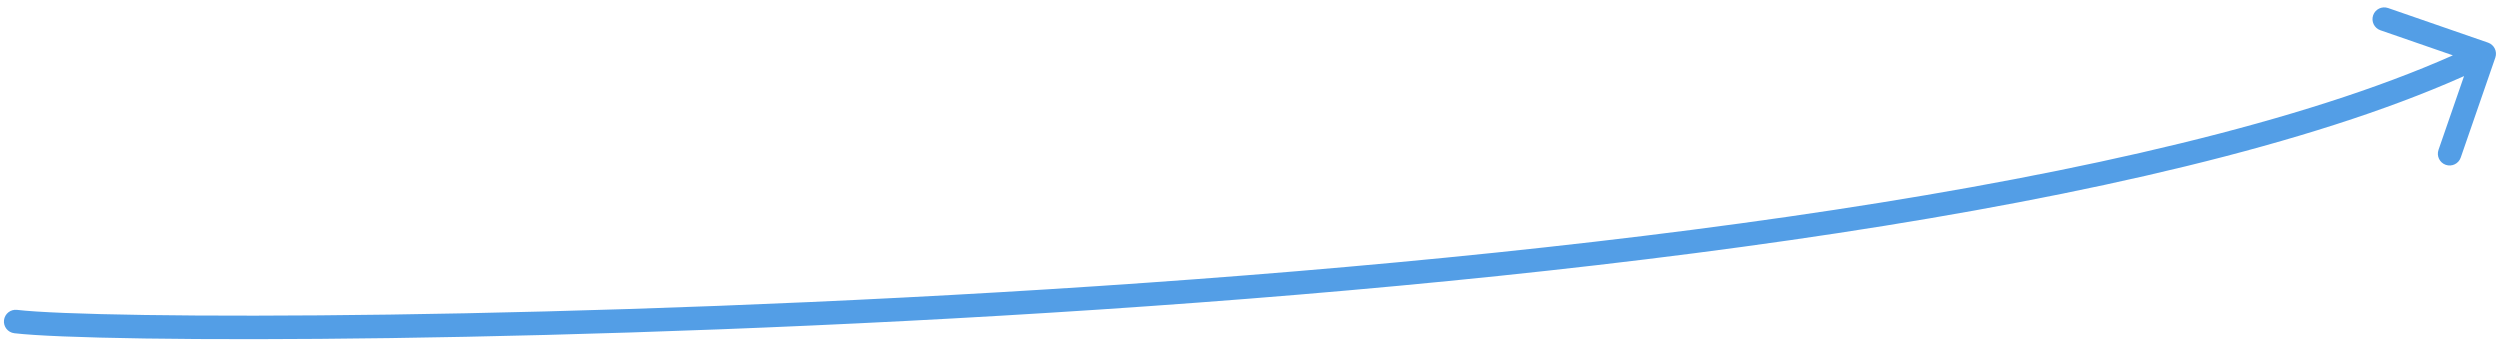 <svg width="319" height="44" viewBox="0 0 319 44" fill="none" xmlns="http://www.w3.org/2000/svg">
<path d="M2.174 39.54C1.351 39.444 0.606 40.033 0.51 40.856C0.414 41.678 1.003 42.423 1.826 42.52L2.174 39.54ZM318.404 7.349C318.675 6.566 318.26 5.712 317.477 5.441L304.72 1.025C303.937 0.754 303.083 1.169 302.812 1.952C302.541 2.735 302.956 3.589 303.738 3.86L315.078 7.785L311.153 19.125C310.882 19.908 311.297 20.762 312.08 21.034C312.863 21.304 313.717 20.889 313.988 20.107L318.404 7.349ZM1.826 42.52C7.099 43.136 24.955 43.49 49.782 43.141C74.658 42.791 106.643 41.732 140.243 39.501C173.839 37.27 209.072 33.864 240.439 28.818C271.769 23.778 299.378 17.08 317.642 8.208L316.331 5.509C298.484 14.179 271.241 20.824 239.963 25.856C208.721 30.883 173.588 34.28 140.044 36.507C106.503 38.735 74.571 39.792 49.739 40.141C24.857 40.491 7.213 40.129 2.174 39.54L1.826 42.52Z" fill="#539EE6"/>
</svg>
